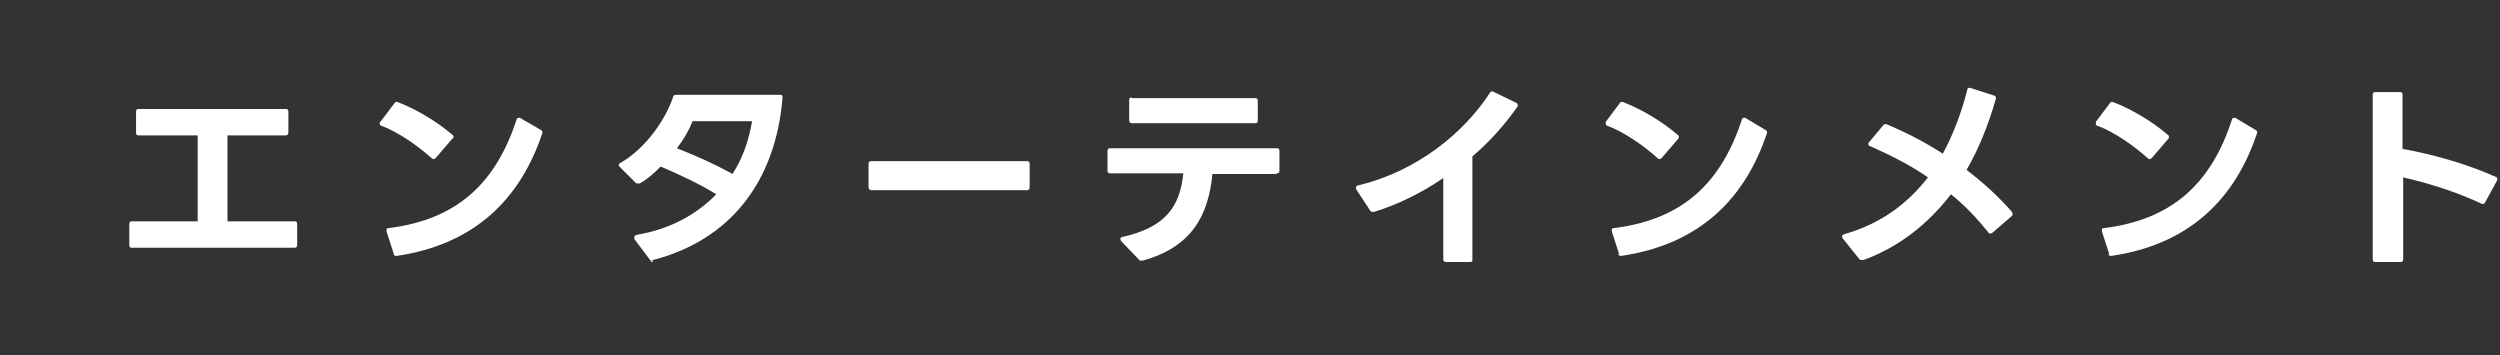 <?xml version="1.0" encoding="UTF-8"?>
<svg id="_レイヤー_1" xmlns="http://www.w3.org/2000/svg" version="1.1" viewBox="0 0 369.3 52.5">
  <rect x="0" y="0" width="369.3" height="52.5" fill="#333333" stroke="none"/>
  <!-- Generator: Adobe Illustrator 29.4.0, SVG Export Plug-In . SVG Version: 2.1.0 Build 152)  -->
  <defs>
    <style>
      .st0 {
        fill: none;
      }

      .st1 {
        fill: #fff;
      }
    </style>
  </defs>
  <path class="st1" d="M42.2,20h-8.6v12.7h9.9c.3,0,.4.1.4.4v3.1c0,.3-.2.4-.4.4h-24c-.3,0-.4-.1-.4-.4v-3.1c0-.3.1-.4.4-.4h9.7v-12.7h-8.7c-.3,0-.4-.1-.4-.4v-3.1c0-.3.1-.4.4-.4h21.7c.3,0,.4.1.4.4v3.1c0,.3-.2.4-.4.4,0,0,0,0,0,0Z"/>
  <path class="st1" d="M56.2,18l2.1-2.8c.2-.2.3-.2.5-.1,2.6,1,5.7,2.8,8,4.8.1,0,.2.2.2.3s0,.2-.2.3l-2.4,2.8c-.1.1-.2.2-.3.2s-.2,0-.3-.1c-2.1-1.9-5-3.9-7.4-4.8-.2,0-.3-.2-.3-.3s0-.2,0-.3h0ZM58.2,37.6l-1.1-3.4v-.2c0-.2,0-.3.3-.3,10.4-1.3,15.9-6.9,18.9-16,0-.2.2-.3.3-.3s.2,0,.2,0l3.1,1.8c.2.1.3.3.2.5-3.2,9.6-9.9,16.4-21.5,18.1h-.1c-.2,0-.3-.1-.4-.3,0,0,0,0,0,0Z"/>
  <path class="st1" d="M96.5,38.7c-.2,0-.3,0-.4-.2l-2.4-3.2c0,0,0-.2,0-.3s.1-.2.3-.3c4.8-.8,8.8-2.9,11.8-6-2.4-1.5-5.2-2.8-8.2-4.1-1,1-2,1.9-3.1,2.5,0,0-.2,0-.3,0s-.2,0-.3-.1l-2.3-2.3c0,0-.2-.2-.2-.3s0-.2.2-.3c4-2.3,6.8-6.7,7.8-9.7,0-.2.2-.4.5-.4,4.4,0,10.4,0,15.3,0,.3,0,.4.1.4.4-1,12.3-7.6,21-19.1,24,0,0-.1,0-.2,0h0ZM108.2,25.7c1.5-2.3,2.4-4.9,2.9-7.8h-8.8c-.5,1.3-1.3,2.7-2.3,4,2.8,1.1,5.7,2.4,8.2,3.8Z"/>
  <path class="st1" d="M128.3,27.6v-3.4c0-.2.1-.4.4-.4h23c.2,0,.4.1.4.4v3.5c0,.2-.1.4-.4.4h-23c-.2,0-.4-.2-.4-.4Z"/>
  <path class="st1" d="M188.6,25.7h-9.5c-.6,6.2-3.1,10.8-10.3,12.8,0,0-.1,0-.2,0-.1,0-.3,0-.4-.2l-2.6-2.7c0,0-.1-.2-.1-.3s0-.2.3-.3c6.3-1.4,8.5-4.4,9-9.4h-10.8c-.3,0-.4-.1-.4-.4v-2.9c0-.3.1-.4.4-.4h24.6c.3,0,.4.1.4.4v2.9c0,.3-.1.4-.4.4h0ZM167.2,14.5h18.2c.3,0,.4.1.4.4v2.9c0,.3-.1.4-.4.4h-18.2c-.3,0-.4-.2-.4-.5v-2.9c0-.3.1-.4.4-.4Z"/>
  <path class="st1" d="M217.1,38.7h-3.5c-.3,0-.4-.2-.4-.4v-12c-3.2,2.2-6.7,3.9-10.2,5,0,0-.1,0-.2,0-.1,0-.3,0-.4-.2l-2.1-3.2c0,0,0-.2,0-.2,0-.1.1-.3.3-.3,8.7-2.1,15.6-7.7,19.5-13.7.1-.2.3-.3.6-.1l3.3,1.6c.1,0,.2.2.2.3s0,.1,0,.2c-1.9,2.7-4.1,5.2-6.7,7.4v15.2c0,.3,0,.4-.4.4h0Z"/>
  <path class="st1" d="M237.2,18l2.1-2.8c.1-.2.3-.2.5-.1,2.6,1,5.7,2.8,8,4.8.1,0,.2.2.2.3s0,.2-.1.3l-2.4,2.8c-.1.1-.2.2-.3.2s-.2,0-.3-.1c-2.1-1.9-5-3.9-7.4-4.8-.2,0-.3-.2-.3-.3s0-.2,0-.3h0ZM239.2,37.6l-1.1-3.4v-.2c0-.2,0-.3.3-.3,10.4-1.3,15.9-6.9,18.9-16,0-.2.2-.3.3-.3s.2,0,.2,0l3,1.8c.2.1.3.3.2.5-3.2,9.6-9.9,16.4-21.5,18.1h-.1c-.2,0-.3-.1-.4-.3h0Z"/>
  <path class="st1" d="M275,38.4c-.1,0-.3,0-.4-.2l-2.4-3c0,0-.1-.2-.1-.3s.1-.2.3-.3c5.3-1.5,9.3-4.4,12.4-8.4-2.6-1.8-5.4-3.2-8.5-4.6-.2,0-.3-.2-.3-.3s0-.2.1-.3l2.1-2.5c.1-.2.3-.2.6-.1,2.6,1.1,5.4,2.5,8.2,4.3,1.5-2.8,2.7-5.9,3.6-9.4,0-.3.3-.4.5-.3l3.4,1.1c.3,0,.4.3.3.6-1.1,3.8-2.5,7.3-4.3,10.4,2.5,1.9,4.8,4,6.7,6.2,0,0,.1.2.1.3s0,.2-.1.3l-2.9,2.5c0,0-.2.1-.3.1s-.2,0-.3-.2c-1.7-2.1-3.5-4-5.5-5.6-3.4,4.4-7.7,7.8-12.9,9.7,0,0-.1,0-.2,0h0Z"/>
  <path class="st1" d="M309.6,18l2.1-2.8c.1-.2.3-.2.5-.1,2.6,1,5.7,2.8,8,4.8.1,0,.2.2.2.3s0,.2-.1.3l-2.4,2.8c-.1.1-.2.2-.3.2s-.2,0-.3-.1c-2.1-1.9-5-3.9-7.4-4.8-.2,0-.3-.2-.3-.3s0-.2,0-.3ZM311.6,37.6l-1.1-3.4v-.2c0-.2,0-.3.3-.3,10.4-1.3,15.9-6.9,18.9-16,0-.2.2-.3.3-.3s.2,0,.2,0l3,1.8c.2.1.3.3.2.5-3.2,9.6-9.9,16.4-21.5,18.1h-.1c-.2,0-.3-.1-.4-.3h0Z"/>
  <path class="st1" d="M354.5,38.7h-3.6c-.3,0-.4-.1-.4-.4V14c0-.3.1-.4.4-.4h3.6c.3,0,.4.1.4.4v8c4.6.8,9.7,2.3,13.7,4.1.2,0,.3.2.3.3s0,.1,0,.2l-1.8,3.3c-.1.2-.3.3-.5.2-3.6-1.7-7.7-3-11.6-3.9v12.1c0,.3-.1.4-.4.4h0Z"/>
  <rect class="st0" y="0" width="369.3" height="52.5"/>
</svg>